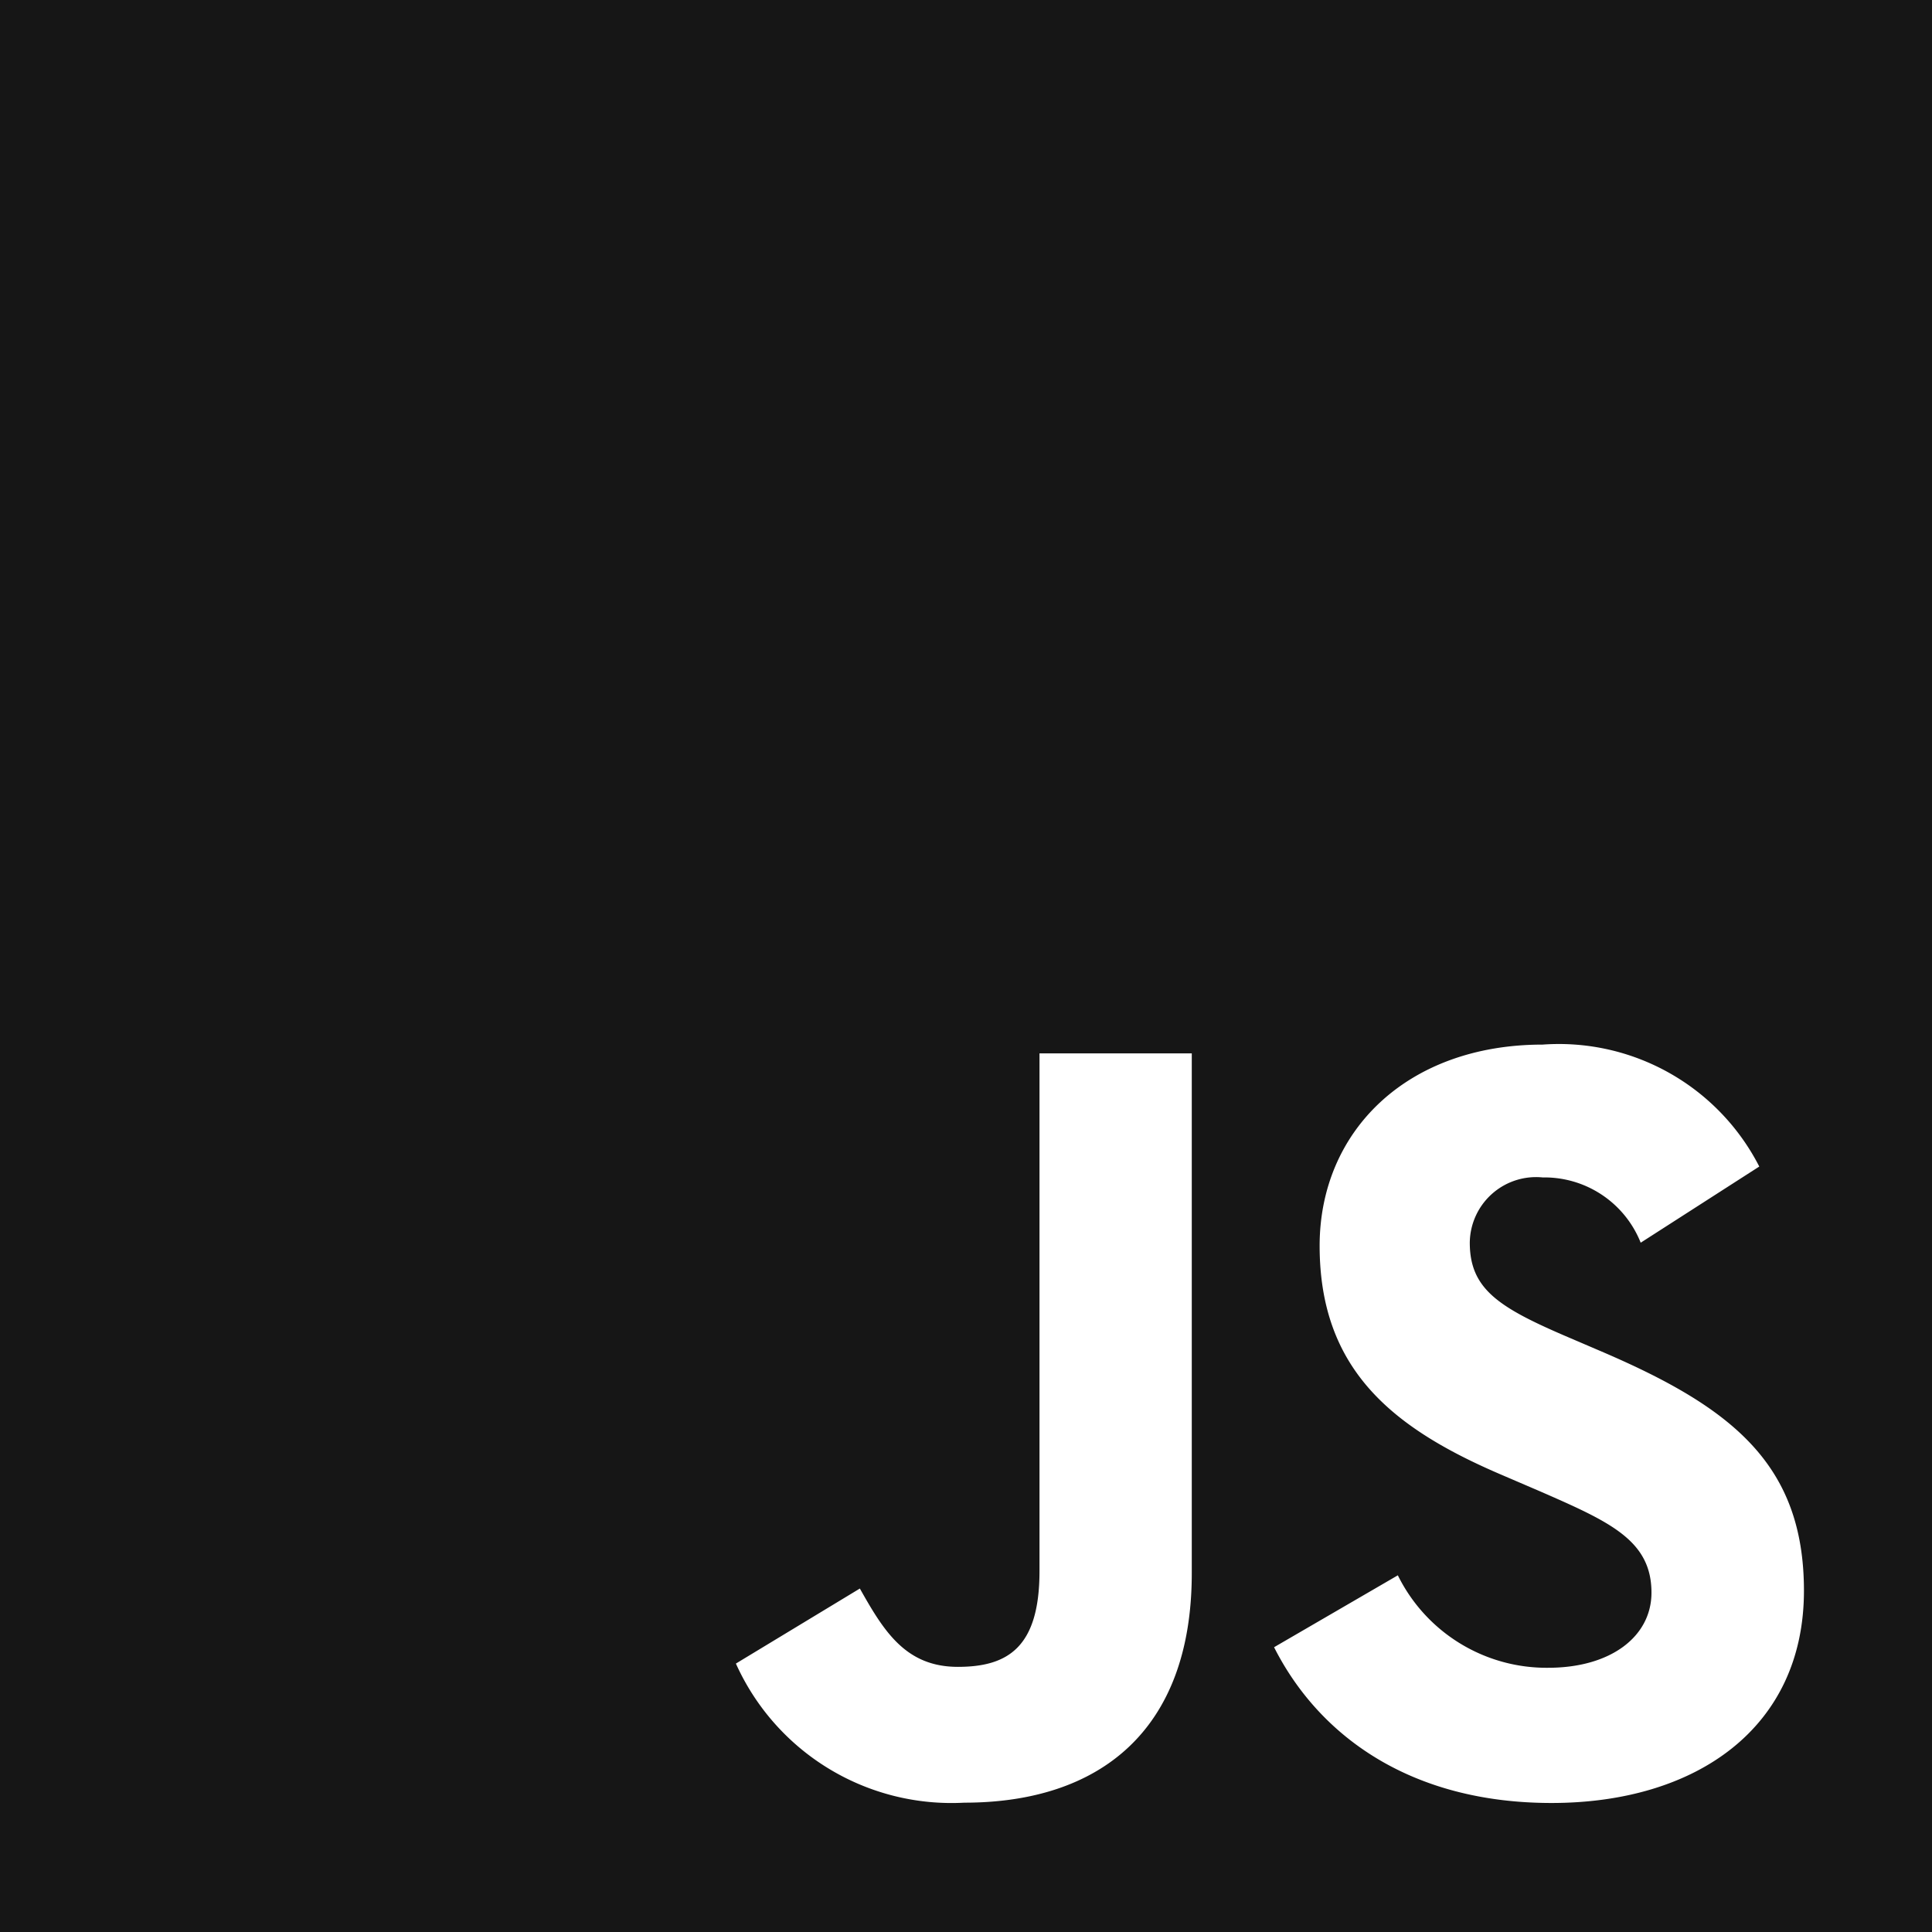 <?xml version="1.0" encoding="UTF-8"?>
<svg xmlns="http://www.w3.org/2000/svg" id="Unofficial_JavaScript_logo_2" width="50" height="50" viewBox="0 0 50 50">
  <rect id="Rectangle_882" data-name="Rectangle 882" width="50" height="50" fill="#161616"></rect>
  <path id="Path_1319" data-name="Path 1319" d="M183.012,299.625a4.293,4.293,0,0,0,3.888,2.393c1.633,0,2.676-.816,2.676-1.944,0-1.352-1.072-1.83-2.869-2.616l-.985-.423c-2.844-1.212-4.734-2.73-4.734-5.939,0-2.956,2.252-5.206,5.772-5.206a5.826,5.826,0,0,1,5.606,3.156l-3.069,1.971a2.68,2.68,0,0,0-2.537-1.689,1.715,1.715,0,0,0-1.886,1.689c0,1.182.732,1.661,2.423,2.393l.985.422c3.349,1.436,5.24,2.9,5.24,6.192,0,3.549-2.788,5.493-6.531,5.493-3.66,0-6.025-1.744-7.182-4.031Zm-13.923.342c.619,1.1,1.182,2.027,2.537,2.027,1.295,0,2.112-.507,2.112-2.477v-13.4h3.941V299.57c0,4.081-2.393,5.939-5.885,5.939a6.119,6.119,0,0,1-5.913-3.6Z" transform="translate(-146.836 -258.856)" fill="#fff"></path>
</svg>

